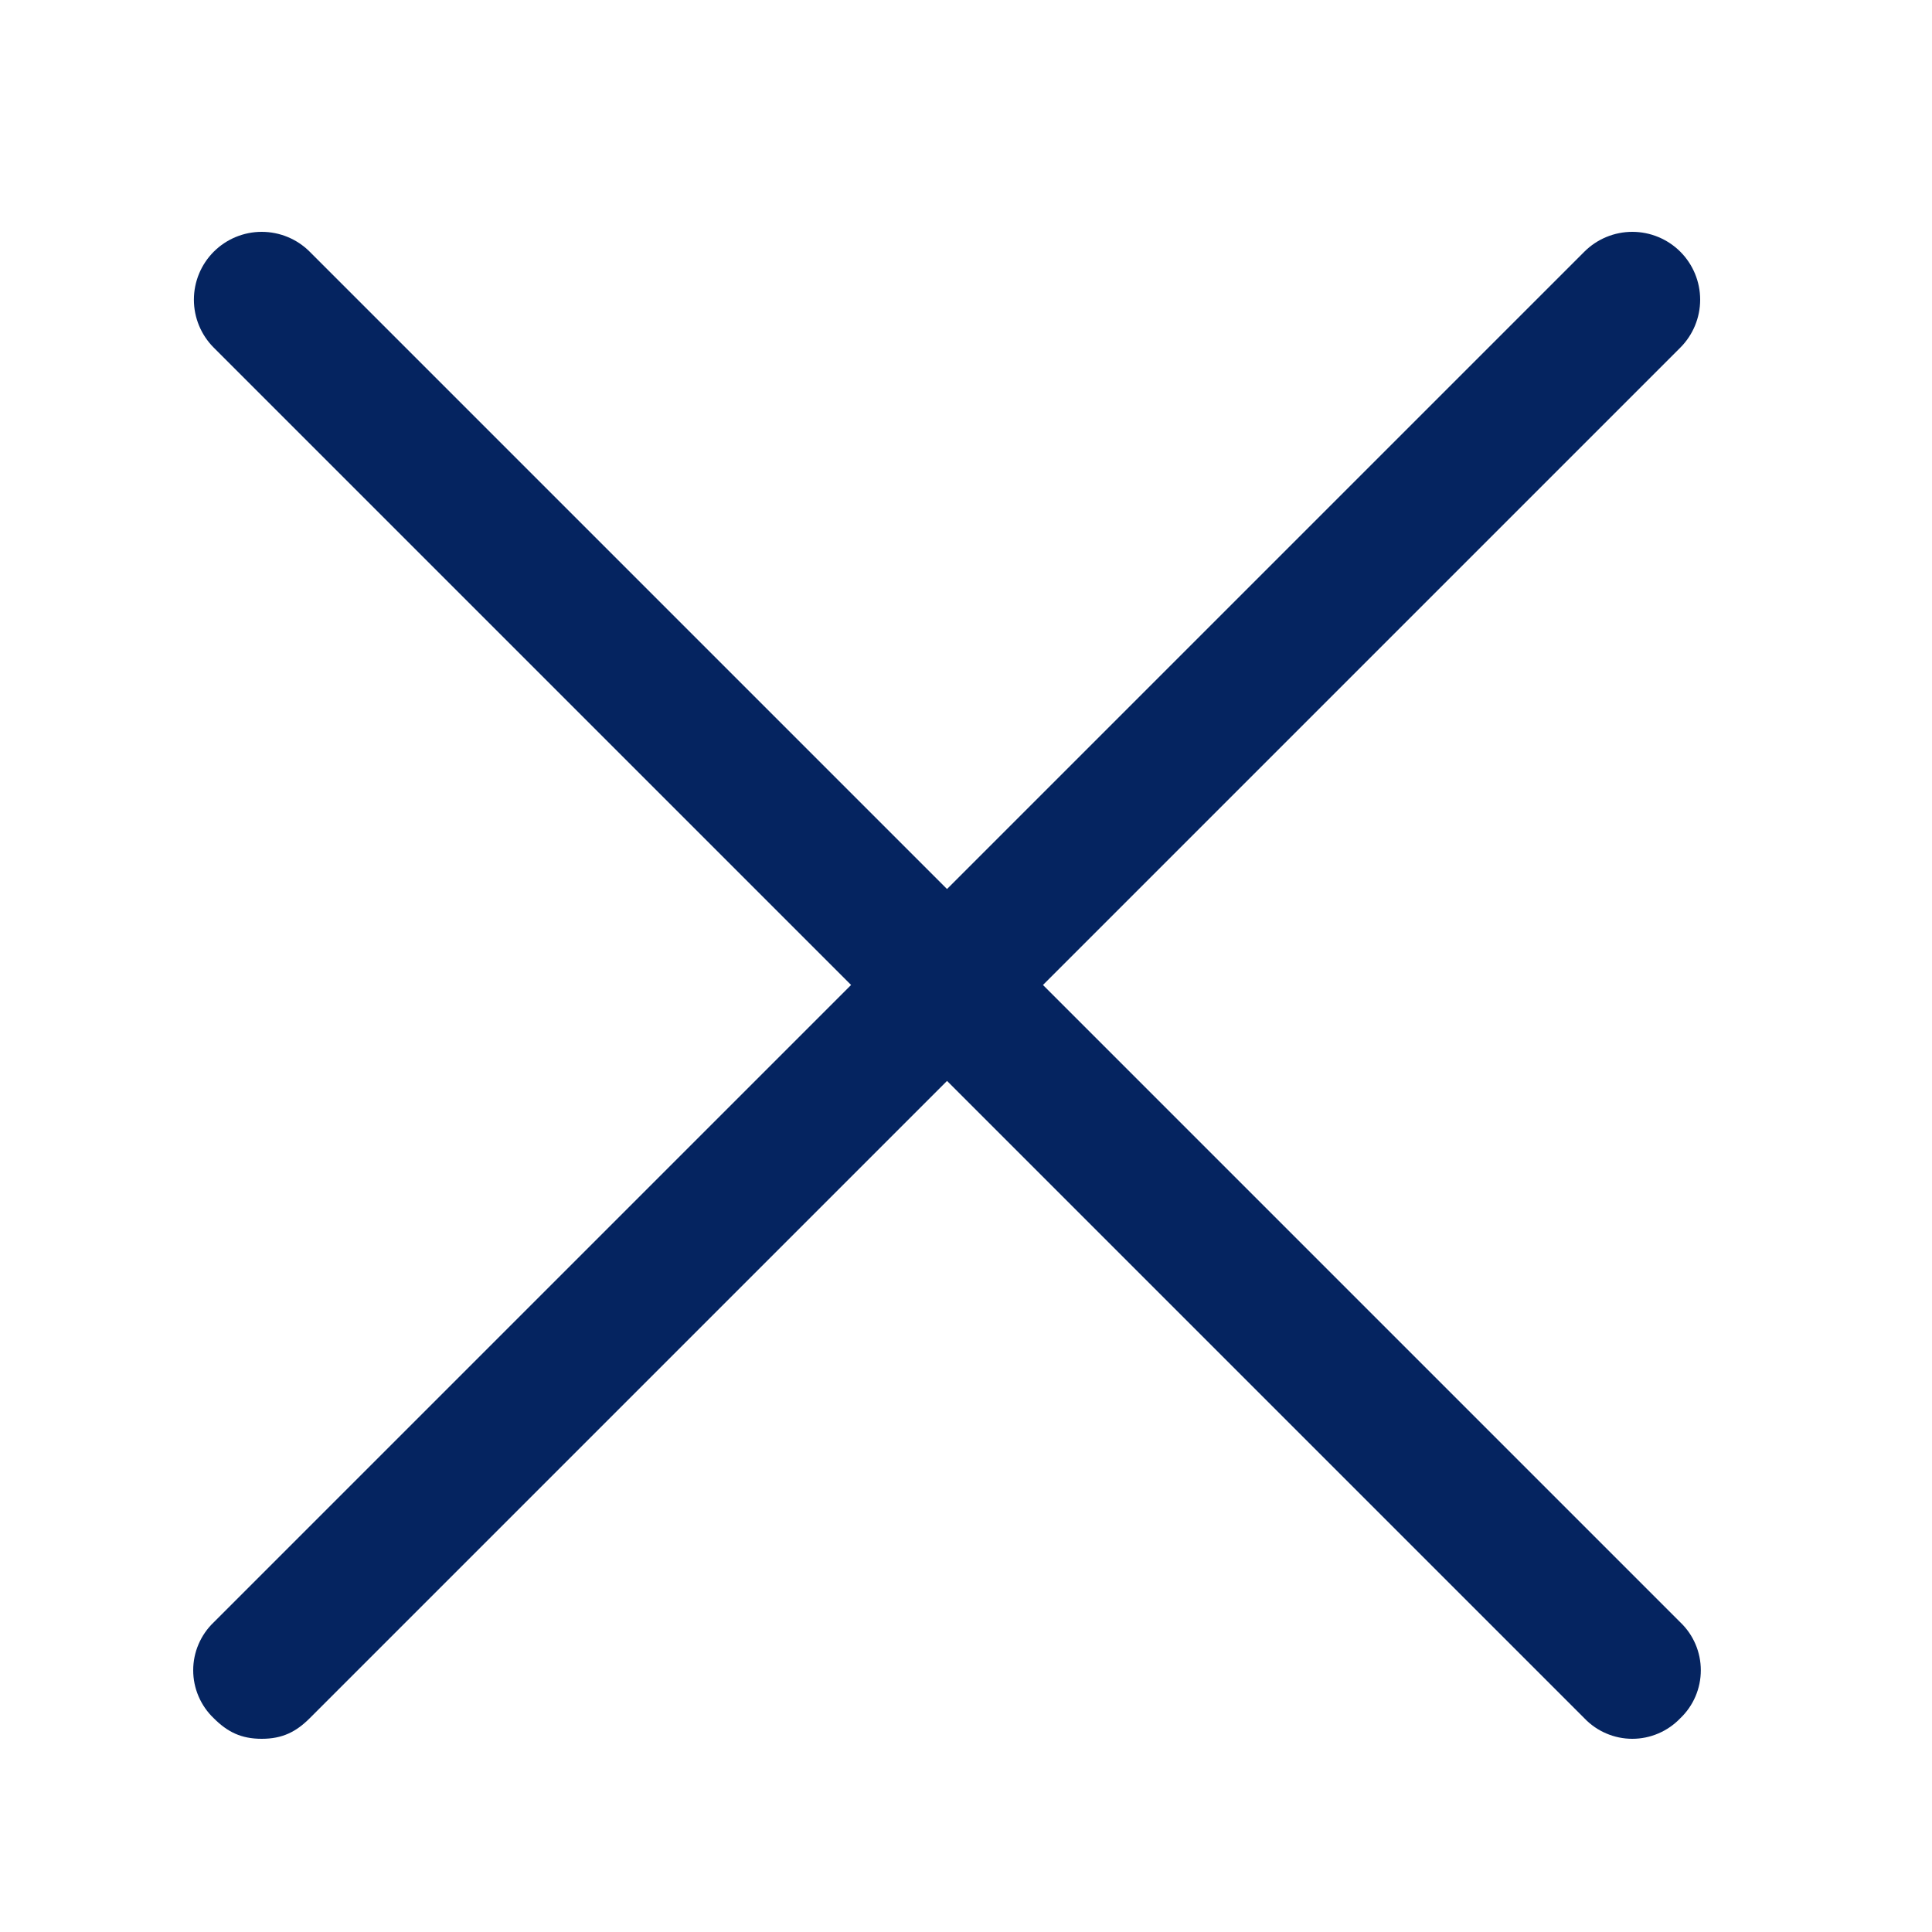 <svg width="50" height="50" viewBox="0 0 50 50" fill="none" xmlns="http://www.w3.org/2000/svg">
<path d="M26.992 25.491L43.486 8.997C43.815 8.668 44 8.221 44 7.756C44 7.29 43.815 6.843 43.486 6.514C43.156 6.185 42.71 6 42.244 6C41.779 6 41.332 6.185 41.003 6.514L24.509 23.008L8.015 6.514C7.686 6.185 7.239 6 6.773 6C6.308 6 5.861 6.185 5.532 6.514C5.203 6.843 5.018 7.29 5.018 7.756C5.018 8.221 5.203 8.668 5.532 8.997L22.026 25.491L5.532 41.985C5.364 42.145 5.23 42.338 5.139 42.551C5.047 42.764 5 42.994 5 43.227C5 43.459 5.047 43.688 5.139 43.902C5.23 44.115 5.364 44.308 5.532 44.468C5.887 44.823 6.241 45 6.773 45C7.305 45 7.66 44.823 8.015 44.468L24.509 27.974L41.003 44.468C41.163 44.636 41.355 44.77 41.569 44.861C41.782 44.953 42.012 45 42.244 45C42.476 45 42.706 44.953 42.919 44.861C43.133 44.77 43.325 44.636 43.486 44.468C43.654 44.308 43.788 44.115 43.879 43.902C43.97 43.688 44.017 43.459 44.017 43.227C44.017 42.994 43.97 42.764 43.879 42.551C43.788 42.338 43.654 42.145 43.486 41.985L26.992 25.491Z" fill="#052460"/>
</svg>
